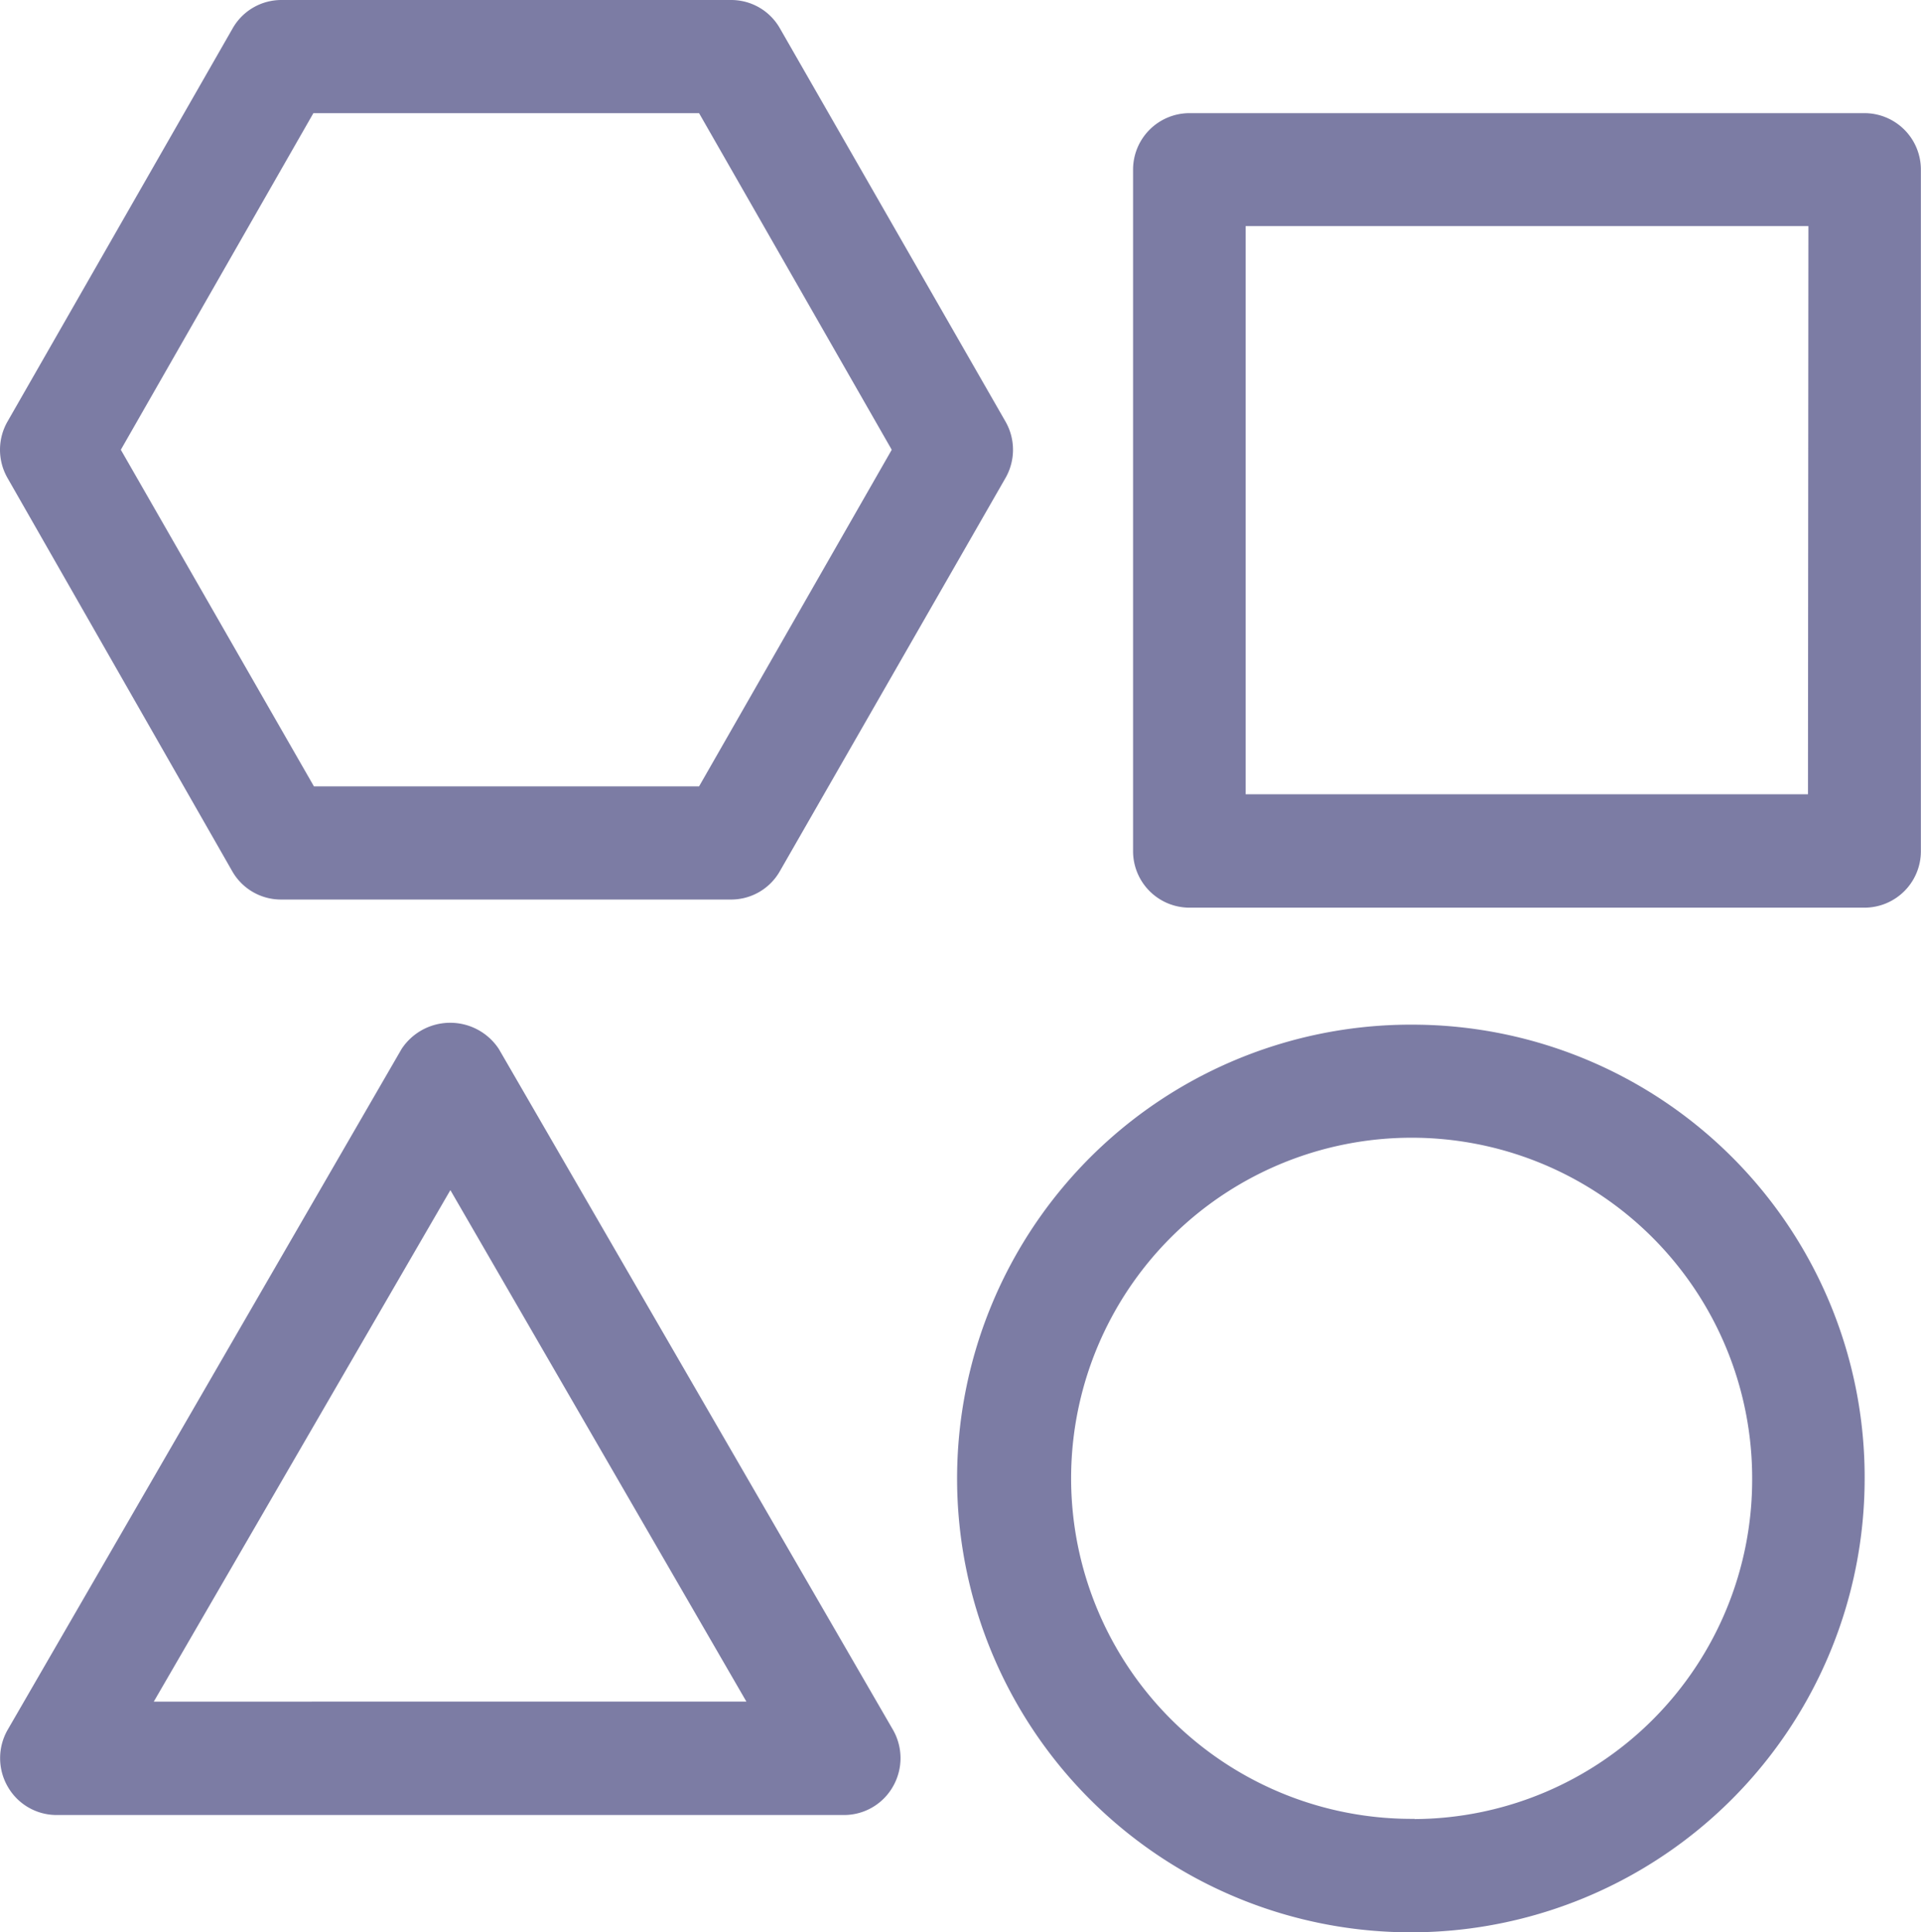 <svg id="_3" data-name="3" xmlns="http://www.w3.org/2000/svg" width="17.488" height="17.589" viewBox="0 0 17.488 17.589">
  <g id="Group_1229" data-name="Group 1229" transform="translate(0 0)">
    <path id="Path_594" data-name="Path 594" d="M12.877,9.869A4.131,4.131,0,1,0,16.975,14,4.119,4.119,0,0,0,12.877,9.869Zm0,7.229A3.1,3.1,0,1,1,15.951,14,3.09,3.09,0,0,1,12.877,17.1ZM4.541,10.09a.53.53,0,0,0-.885,0L.07,16.287a.519.519,0,0,0,0,.517.512.512,0,0,0,.444.259H7.685a.512.512,0,0,0,.444-.259.519.519,0,0,0,0-.517ZM1.4,16.031,4.1,11.375l2.695,4.656Zm.714-7.559a.51.51,0,0,0,.443.258h4.1A.51.51,0,0,0,7.1,8.471L9.153,4.894a.517.517,0,0,0,0-.516L7.1.8A.51.51,0,0,0,6.66.542h-4.1A.51.51,0,0,0,2.118.8L.069,4.378a.517.517,0,0,0,0,.516Zm.739-6.9H6.364L8.118,4.636,6.364,7.7H2.858L1.1,4.636Zm14.118,0H10.827a.514.514,0,0,0-.512.516v6.2a.514.514,0,0,0,.512.516h6.148a.514.514,0,0,0,.512-.516v-6.2A.514.514,0,0,0,16.975,1.572Zm-.512,6.2H11.34V2.6h5.123Z" transform="translate(0 -0.542)" fill="#7c7ca4"/>
  </g>
</svg>
